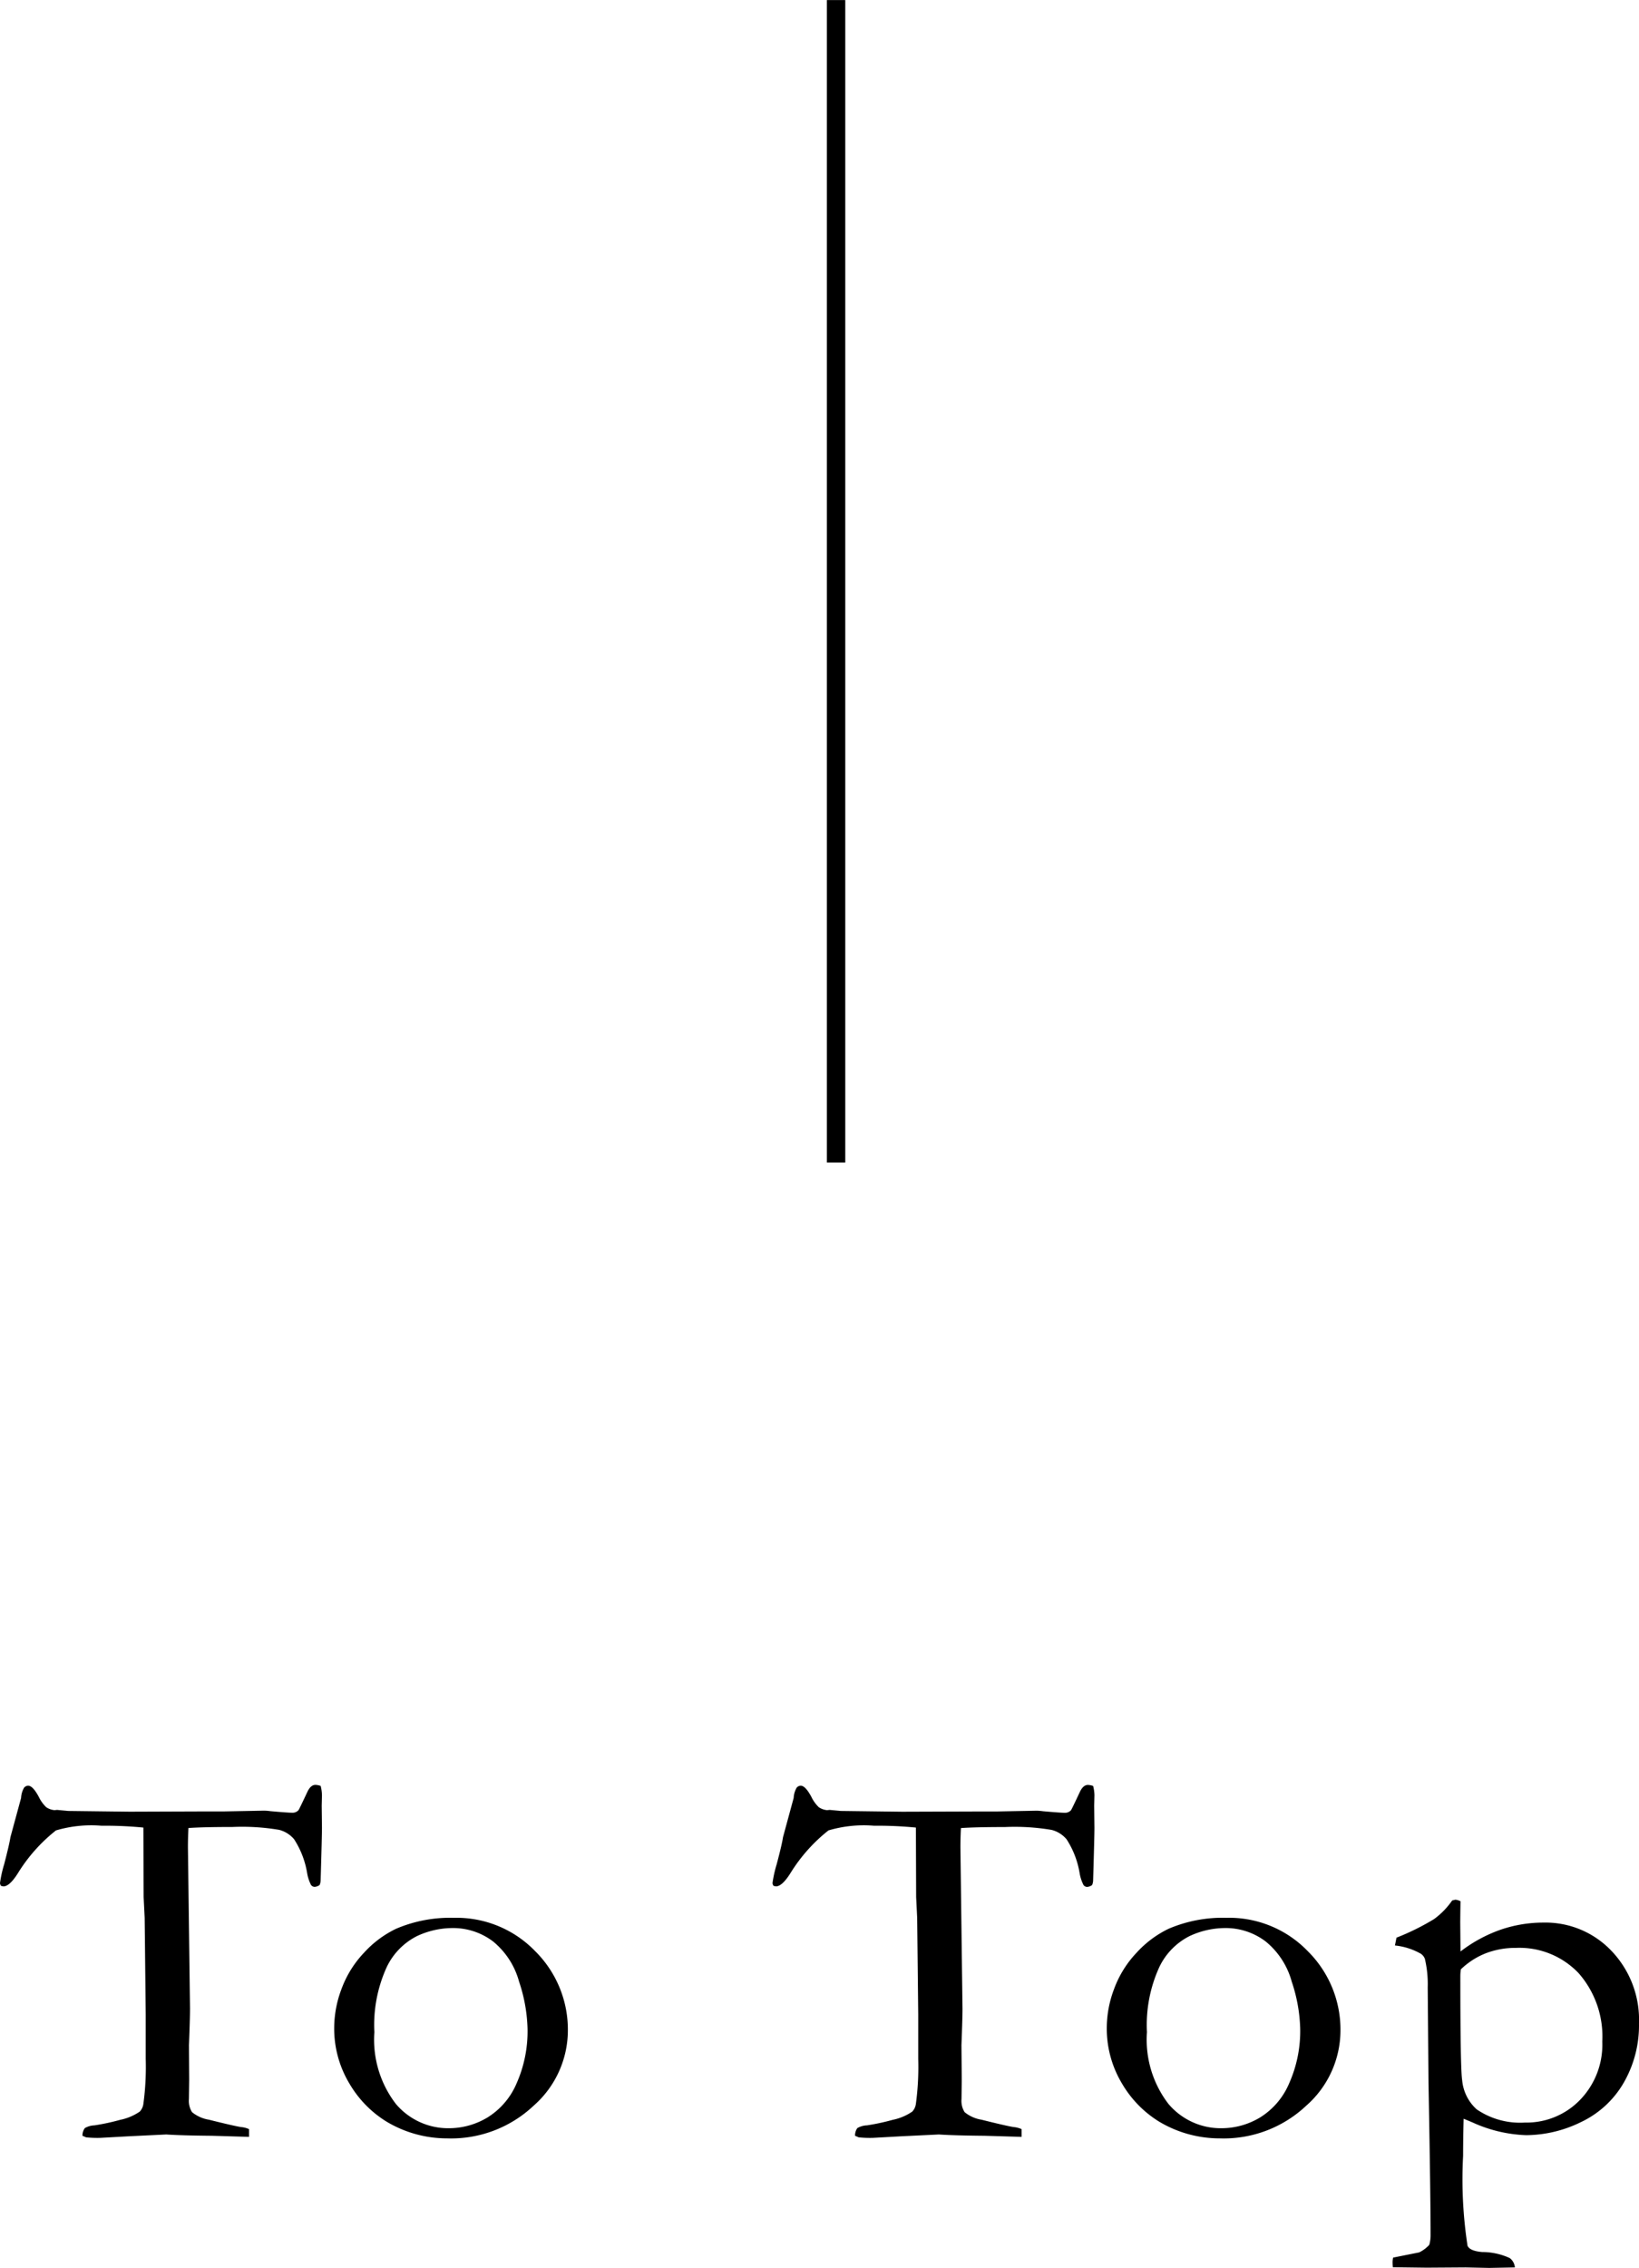 <svg xmlns="http://www.w3.org/2000/svg" width="89.195" height="123.375" viewBox="0 0 89.195 123.375">
  <g id="グループ_682" data-name="グループ 682" transform="translate(-340 -18234.059)">
    <path id="パス_819" data-name="パス 819" d="M.51-16l.581-2.138a1.229,1.229,0,0,1,.156-.545.289.289,0,0,1,.227-.12q.255,0,.581.609a1.957,1.957,0,0,0,.4.559.96.96,0,0,0,.453.163l.142-.014.609.057L7-17.389l3.951-.014h1.161l2.195-.042a2.766,2.766,0,0,1,.354.028q.963.085,1.189.085a.435.435,0,0,0,.34-.142q.042-.057.467-.963.184-.411.453-.411a.932.932,0,0,1,.283.057,2.124,2.124,0,0,1,.071.51l-.014.566.014,1.2q0,.439-.071,2.832a.69.69,0,0,1-.057.283.526.526,0,0,1-.269.1.249.249,0,0,1-.2-.106,2.247,2.247,0,0,1-.212-.658,4.811,4.811,0,0,0-.708-1.827,1.574,1.574,0,0,0-.814-.51,12.123,12.123,0,0,0-2.542-.156q-1.614,0-2.393.057-.028.566-.028,1.034l.113,8.793q0,.524-.057,1.982L10.238-2.8l-.014,1.048a1.146,1.146,0,0,0,.17.708,1.934,1.934,0,0,0,.92.411q1.3.326,1.742.4a1.29,1.29,0,0,1,.439.113V.3L11.484.241Q9.827.227,8.992.17l-2.067.1L5.409.354A5.9,5.9,0,0,1,4.63.326l-.2-.085A.683.683,0,0,1,4.56-.177a1.13,1.13,0,0,1,.524-.149,11.842,11.842,0,0,0,1.4-.3,2.9,2.9,0,0,0,1.062-.446.746.746,0,0,0,.2-.425,14.937,14.937,0,0,0,.127-2.45V-6.358l-.057-5.253L7.76-12.744l-.014-3.781a21.363,21.363,0,0,0-2.28-.1,6.765,6.765,0,0,0-2.478.255A8.941,8.941,0,0,0,.92-14.047q-.453.722-.793.722L0-13.353a.287.287,0,0,1-.057-.156,6.548,6.548,0,0,1,.227-1.02Q.453-15.619.51-16ZM18.131-5.692a5.985,5.985,0,0,1,.4-2.06,5.724,5.724,0,0,1,1.225-1.968,5.691,5.691,0,0,1,1.742-1.3,7.472,7.472,0,0,1,3.144-.595A5.946,5.946,0,0,1,29.069-9.8a6.006,6.006,0,0,1,1.777,4.361,5.456,5.456,0,0,1-1.862,4.043A6.546,6.546,0,0,1,24.276.382a6.408,6.408,0,0,1-3.313-.92,5.956,5.956,0,0,1-2-2.053A5.8,5.8,0,0,1,18.131-5.692ZM24.389-.17A4.071,4.071,0,0,0,26.464-.75a4.023,4.023,0,0,0,1.593-1.862,6.978,6.978,0,0,0,.595-2.967,8.675,8.675,0,0,0-.46-2.563,4.265,4.265,0,0,0-1.416-2.188,3.6,3.6,0,0,0-2.244-.729,4.6,4.6,0,0,0-1.9.439,3.643,3.643,0,0,0-1.643,1.685,7.572,7.572,0,0,0-.673,3.54,5.733,5.733,0,0,0,1.168,3.9A3.723,3.723,0,0,0,24.389-.17ZM42.554-16l.581-2.138a1.229,1.229,0,0,1,.156-.545.289.289,0,0,1,.227-.12q.255,0,.581.609a1.957,1.957,0,0,0,.4.559.96.96,0,0,0,.453.163l.142-.014.609.057,3.342.042L52.99-17.4h1.161l2.195-.042a2.766,2.766,0,0,1,.354.028q.963.085,1.189.085a.435.435,0,0,0,.34-.142q.042-.057.467-.963.184-.411.453-.411a.932.932,0,0,1,.283.057,2.124,2.124,0,0,1,.071.51l-.014.566.014,1.2q0,.439-.071,2.832a.69.69,0,0,1-.057.283.526.526,0,0,1-.269.1.249.249,0,0,1-.2-.106,2.247,2.247,0,0,1-.212-.658,4.811,4.811,0,0,0-.708-1.827,1.574,1.574,0,0,0-.814-.51,12.123,12.123,0,0,0-2.542-.156q-1.614,0-2.393.057-.028.566-.028,1.034l.113,8.793q0,.524-.057,1.982L52.282-2.8l-.014,1.048a1.146,1.146,0,0,0,.17.708,1.934,1.934,0,0,0,.92.411q1.3.326,1.742.4a1.29,1.29,0,0,1,.439.113V.3L53.528.241Q51.871.227,51.036.17l-2.067.1L47.454.354a5.9,5.9,0,0,1-.779-.028l-.2-.085A.683.683,0,0,1,46.6-.177a1.13,1.13,0,0,1,.524-.149,11.842,11.842,0,0,0,1.4-.3,2.9,2.9,0,0,0,1.062-.446.746.746,0,0,0,.2-.425,14.937,14.937,0,0,0,.127-2.45V-6.358l-.057-5.253L49.8-12.744l-.014-3.781a21.363,21.363,0,0,0-2.28-.1,6.765,6.765,0,0,0-2.478.255,8.941,8.941,0,0,0-2.067,2.322q-.453.722-.793.722l-.127-.028a.287.287,0,0,1-.057-.156,6.548,6.548,0,0,1,.227-1.02Q42.5-15.619,42.554-16ZM60.175-5.692a5.985,5.985,0,0,1,.4-2.06A5.724,5.724,0,0,1,61.8-9.721a5.691,5.691,0,0,1,1.742-1.3,7.472,7.472,0,0,1,3.144-.595A5.946,5.946,0,0,1,71.114-9.8a6.006,6.006,0,0,1,1.777,4.361,5.456,5.456,0,0,1-1.862,4.043A6.546,6.546,0,0,1,66.321.382a6.408,6.408,0,0,1-3.313-.92,5.956,5.956,0,0,1-2-2.053A5.8,5.8,0,0,1,60.175-5.692ZM66.434-.17A4.071,4.071,0,0,0,68.508-.75,4.023,4.023,0,0,0,70.1-2.613,6.978,6.978,0,0,0,70.7-5.579a8.675,8.675,0,0,0-.46-2.563A4.265,4.265,0,0,0,68.82-10.33a3.6,3.6,0,0,0-2.244-.729,4.6,4.6,0,0,0-1.9.439,3.643,3.643,0,0,0-1.643,1.685,7.572,7.572,0,0,0-.673,3.54,5.733,5.733,0,0,0,1.168,3.9A3.723,3.723,0,0,0,66.434-.17Zm9.309,7.562q-.014-.156-.014-.283a1.26,1.26,0,0,1,.028-.241l1.416-.283a1.8,1.8,0,0,0,.552-.411,1.9,1.9,0,0,0,.071-.51q0-2.181-.113-8.312L77.64-7.831a5.991,5.991,0,0,0-.156-1.558.6.6,0,0,0-.212-.269,3.589,3.589,0,0,0-1.416-.453l.085-.425a13.115,13.115,0,0,0,2.046-1.012,4.2,4.2,0,0,0,.984-1.012l.17-.042a.75.75,0,0,1,.283.085q-.014.892-.014,1.175l.014,1.558A7.829,7.829,0,0,1,81.6-10.967a7.18,7.18,0,0,1,2.351-.389A4.947,4.947,0,0,1,87.637-9.82a5.425,5.425,0,0,1,1.5,3.958A6.24,6.24,0,0,1,88.3-2.634,5.3,5.3,0,0,1,85.973-.5a6.848,6.848,0,0,1-2.981.708,7.639,7.639,0,0,1-2.917-.694q-.269-.113-.481-.2-.028,1.133-.028,2.011a23.807,23.807,0,0,0,.241,4.9q.127.283.793.34a3.593,3.593,0,0,1,1.5.326.707.707,0,0,1,.283.51l-1.4.028-1.274-.028-2.124.014Zm3.7-16.2a2.614,2.614,0,0,0-.028.368q0,5.055.1,5.664A2.421,2.421,0,0,0,80.3-1.2a4.186,4.186,0,0,0,2.634.722,4.05,4.05,0,0,0,2.988-1.225,4.314,4.314,0,0,0,1.218-3.179,5.224,5.224,0,0,0-1.289-3.724,4.442,4.442,0,0,0-3.4-1.374,4.516,4.516,0,0,0-1.643.29A4.147,4.147,0,0,0,79.438-8.808Z" transform="translate(340.057 18350)"/>
    <path id="パス_787" data-name="パス 787" d="M-5511.5-745.7v-63.237" transform="translate(5897 19043)" fill="none" stroke="#000" stroke-width="1"/>
  </g>
</svg>
